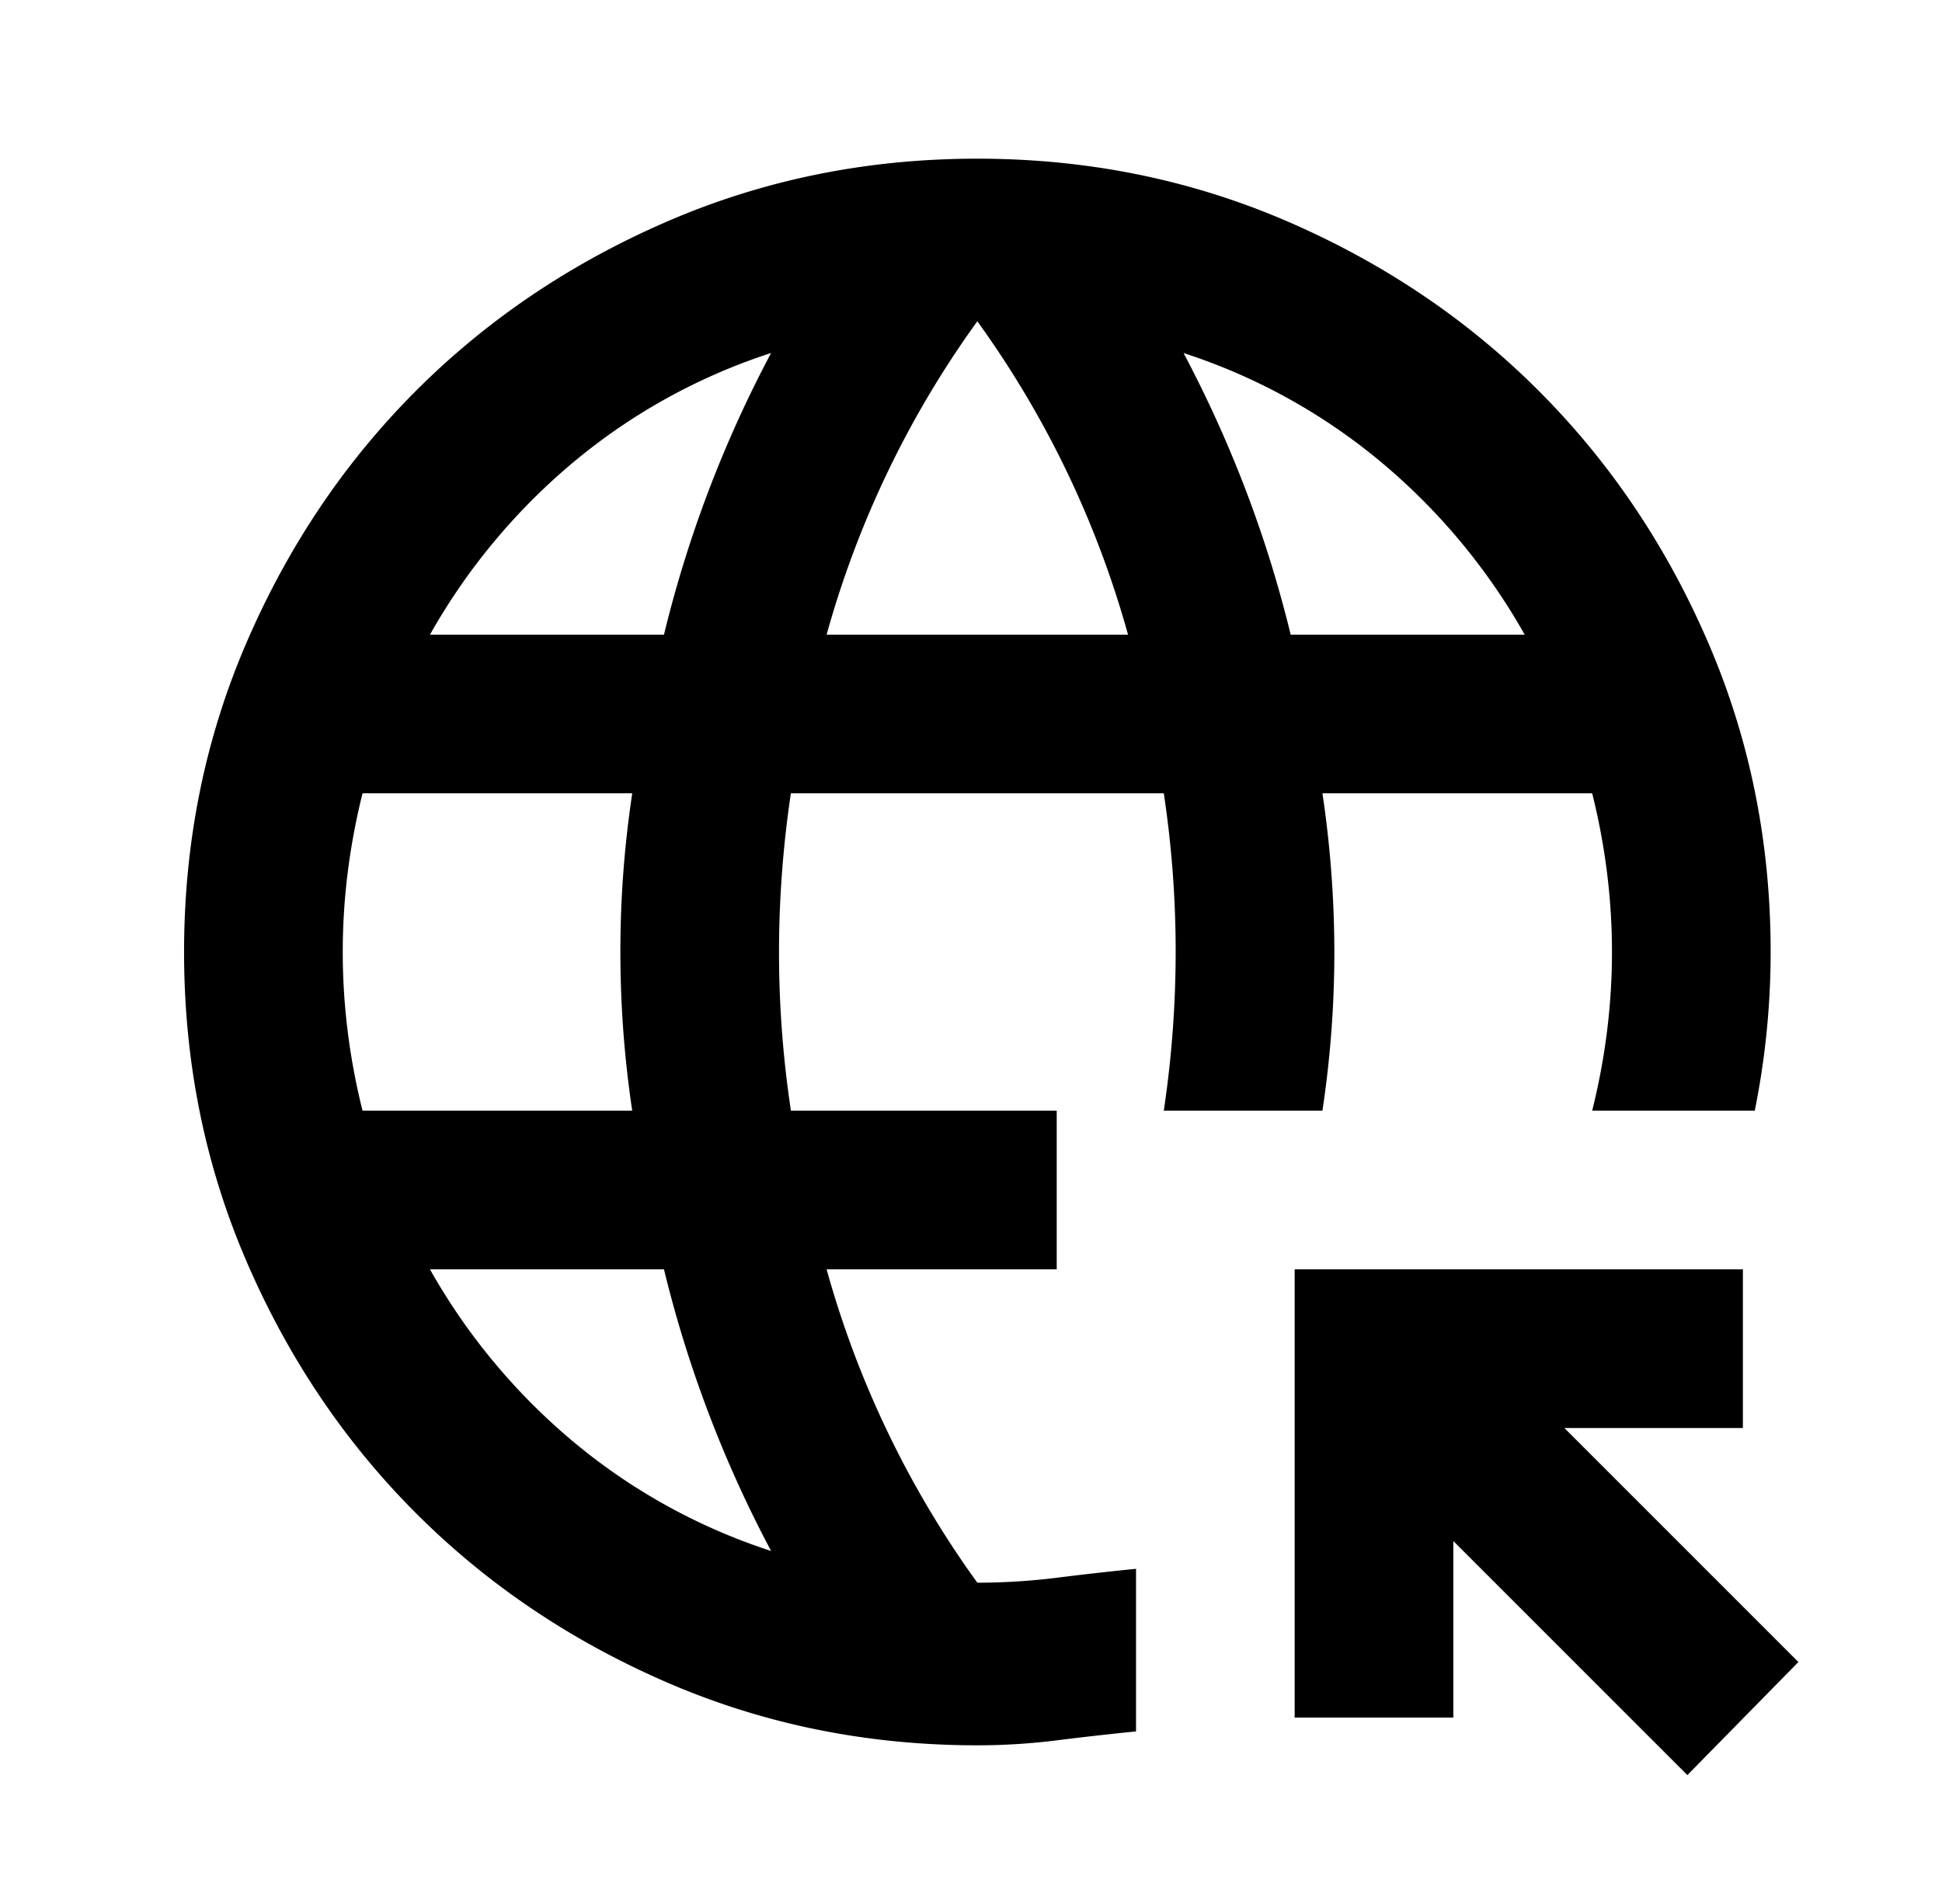 <svg xmlns="http://www.w3.org/2000/svg" width="51" height="50" fill="none"><mask id="a" width="51" height="50" x="0" y="0" maskUnits="userSpaceOnUse" style="mask-type:alpha"><path fill="#D9D9D9" d="M.667 0h50v50h-50z" style="fill:#d9d9d9;fill:color(display-p3 .851 .851 .851);fill-opacity:1"/></mask><g mask="url(#a)"><path fill="#F4C700" d="m44.313 46.615-6.146-6.146v4.635H34v-11.77h11.771V37.5h-4.688l6.146 6.146-2.916 2.969Zm-18.646-.782c-2.882 0-5.59-.547-8.125-1.64-2.535-1.094-4.74-2.578-6.615-4.453-1.875-1.875-3.36-4.08-4.453-6.615C5.38 30.59 4.834 27.882 4.834 25c0-2.882.546-5.59 1.64-8.125 1.094-2.535 2.578-4.74 4.453-6.615 1.875-1.875 4.08-3.359 6.615-4.453 2.535-1.093 5.243-1.64 8.125-1.64 2.882 0 5.59.547 8.125 1.64 2.535 1.094 4.74 2.578 6.614 4.453 1.875 1.875 3.36 4.08 4.453 6.615C45.953 19.41 46.5 22.118 46.5 25a21.052 21.052 0 0 1-.417 4.167h-4.27a17.57 17.57 0 0 0 .39-2.084 16.781 16.781 0 0 0 0-4.166 17.57 17.57 0 0 0-.39-2.084h-7.084A28.31 28.31 0 0 1 35.042 25a27.836 27.836 0 0 1-.313 4.167h-4.166A28.309 28.309 0 0 0 30.875 25a27.834 27.834 0 0 0-.312-4.167H20.77A28.31 28.31 0 0 0 20.458 25a27.836 27.836 0 0 0 .313 4.167h6.98v4.166h-6.043a25.832 25.832 0 0 0 3.958 8.23c.695 0 1.39-.044 2.084-.13a85.221 85.221 0 0 1 2.084-.235v4.27c-.695.07-1.39.148-2.084.235-.694.087-1.389.13-2.083.13ZM9.52 29.167h7.083A28.309 28.309 0 0 1 16.292 25a27.834 27.834 0 0 1 .312-4.167H9.521a17.57 17.57 0 0 0-.39 2.084 16.78 16.78 0 0 0 0 4.166c.086.695.216 1.39.39 2.084Zm1.77-12.5h6.147A31.683 31.683 0 0 1 20.25 9.27a15.6 15.6 0 0 0-5.156 2.838 16.386 16.386 0 0 0-3.802 4.558Zm8.96 24.062a31.689 31.689 0 0 1-2.813-7.396h-6.146a16.386 16.386 0 0 0 3.802 4.558 15.6 15.6 0 0 0 5.156 2.838Zm1.457-24.062h7.917a25.825 25.825 0 0 0-3.958-8.23 25.832 25.832 0 0 0-3.958 8.23Zm12.188 0h6.146a16.384 16.384 0 0 0-3.802-4.558 15.6 15.6 0 0 0-5.157-2.838 32.165 32.165 0 0 1 1.641 3.62 31.43 31.43 0 0 1 1.172 3.776Z" style="fill:#f4c700;fill:color(display-p3 .958 .781 0);fill-opacity:1"/></g></svg>